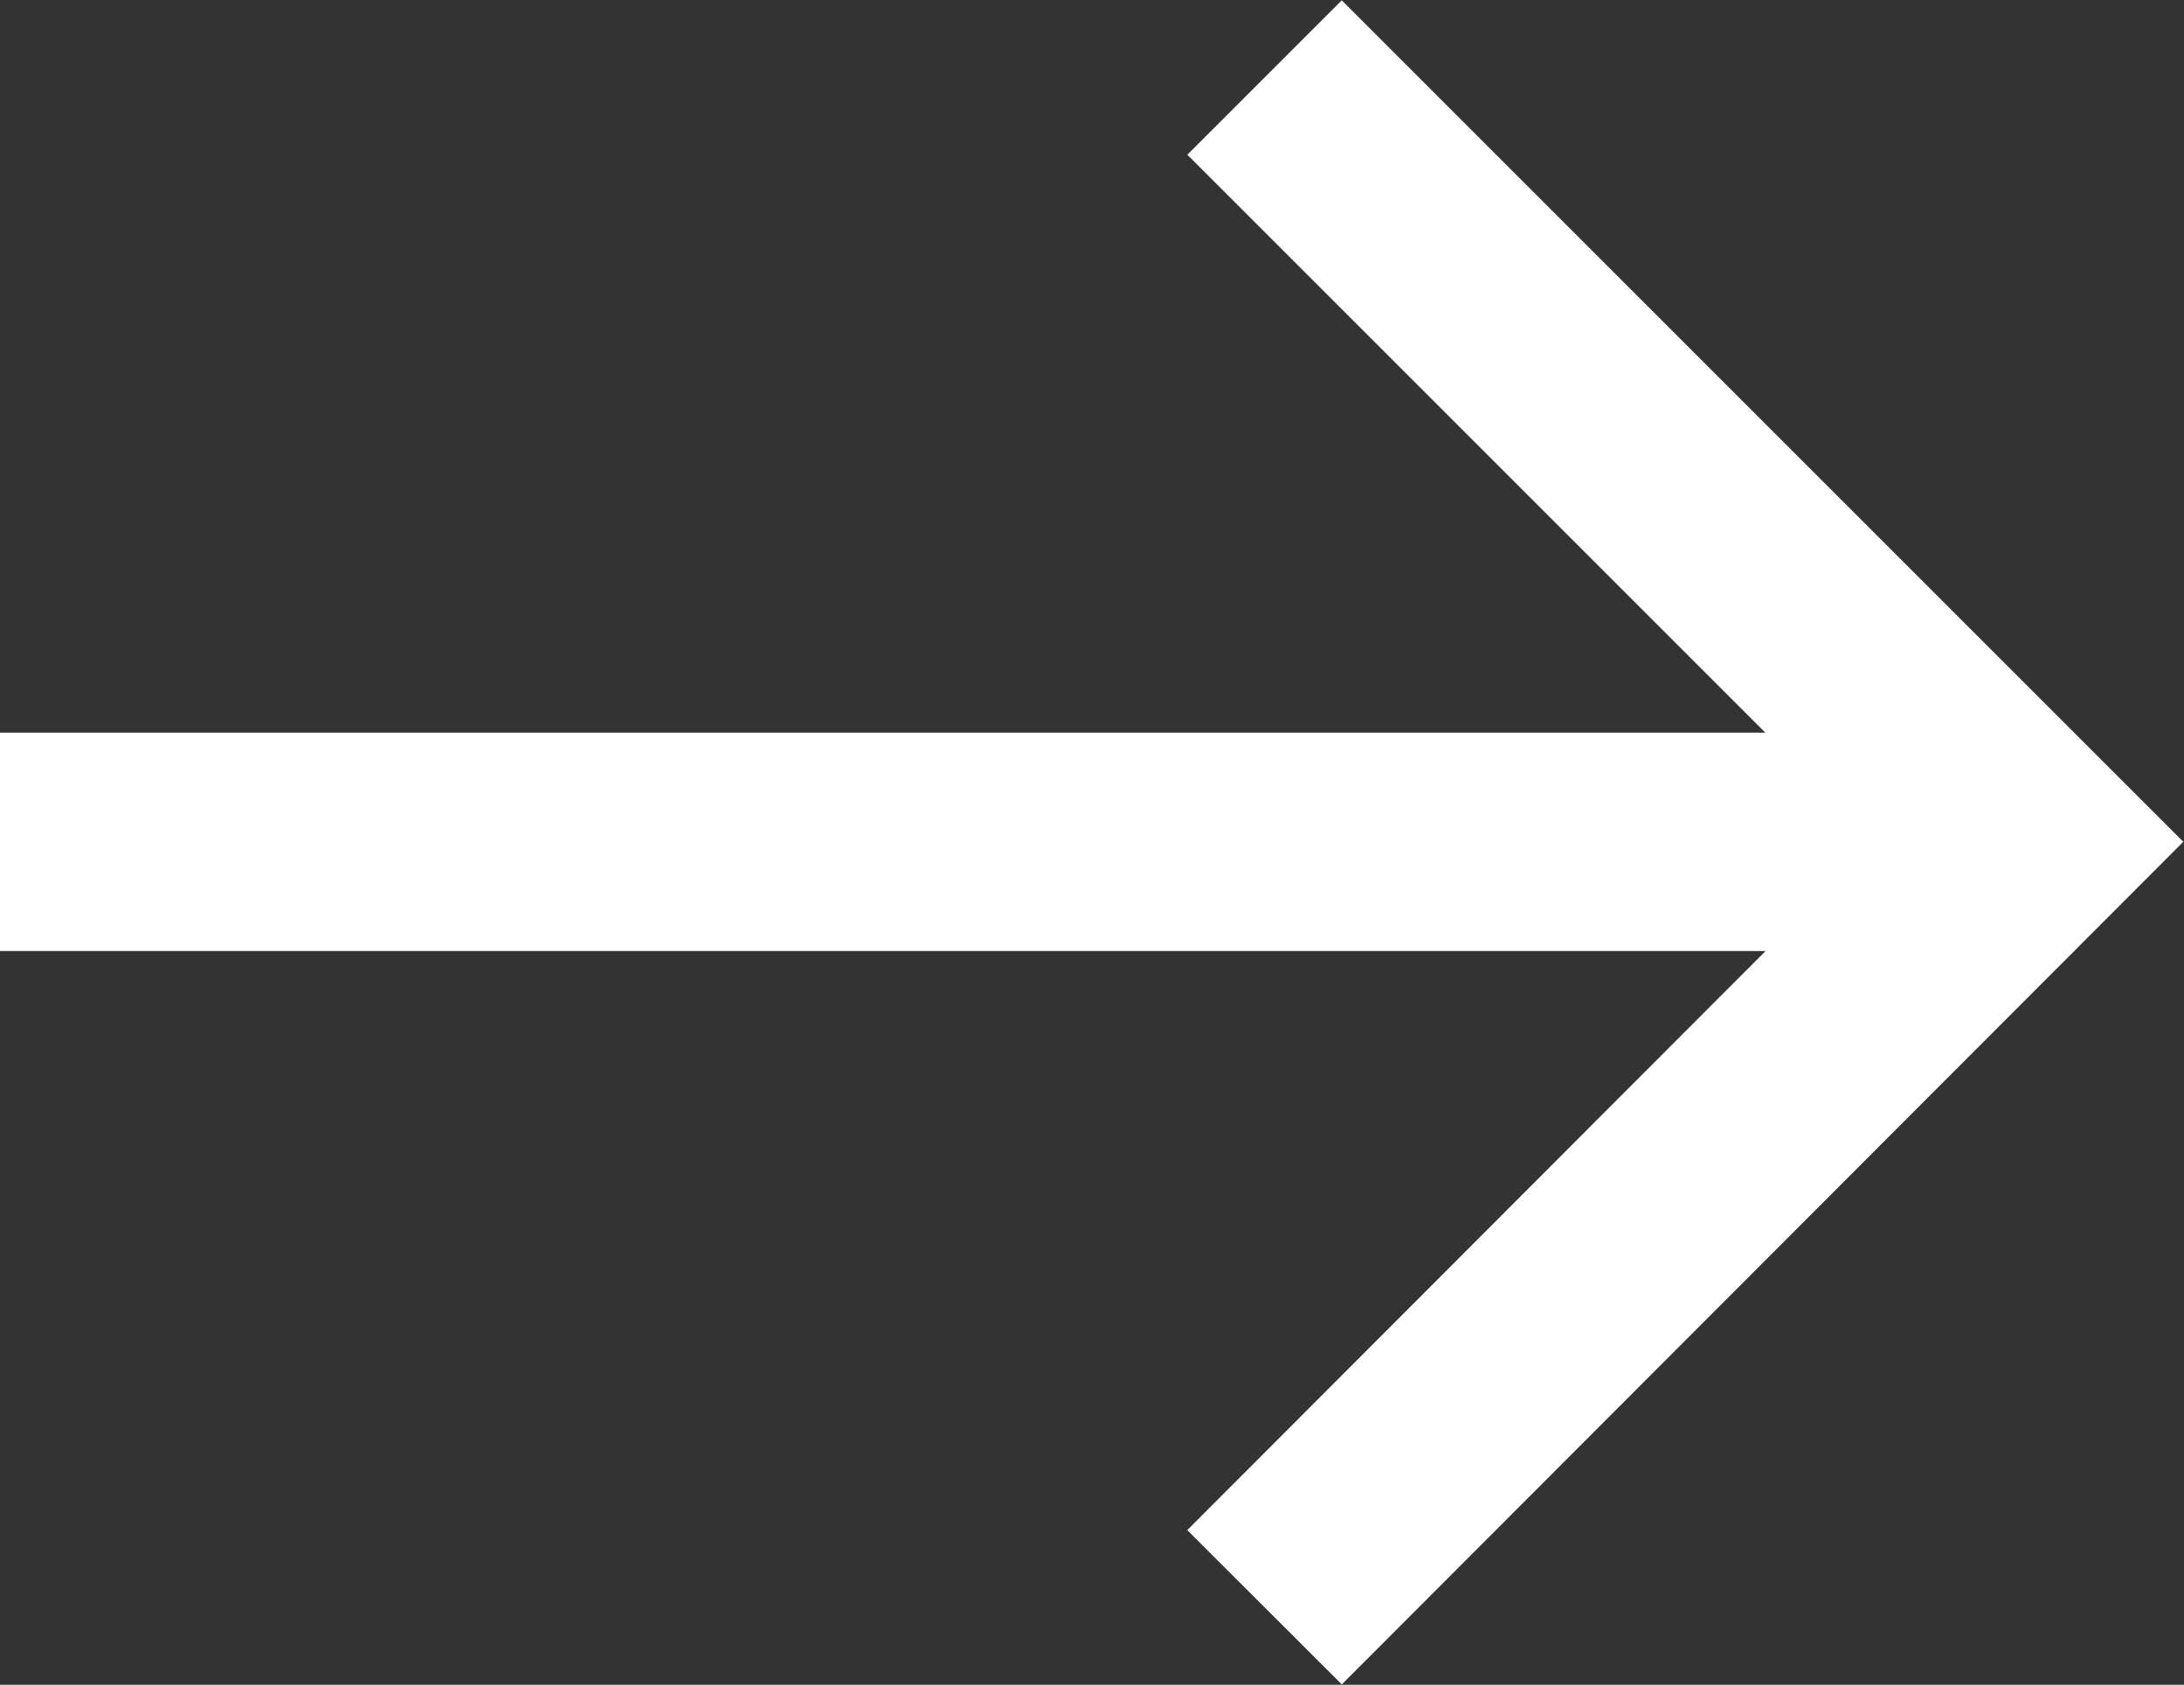 <svg xmlns="http://www.w3.org/2000/svg" viewBox="0 0 20 15.43"><rect x="0" y="0" width="20" height="15.43" fill="#333333" stroke="none"/><defs><style>.cls-1{fill:none;stroke:#fff;stroke-miterlimit:10;stroke-width:2px;}</style></defs><title>news_04</title><g id="圖層_2" data-name="圖層 2"><g id="圖層_2-2" data-name="圖層 2"><polyline class="cls-1" points="11.58 0.71 18.58 7.71 11.58 14.72"/><line class="cls-1" x1="18.58" y1="7.71" y2="7.71"/></g></g></svg>